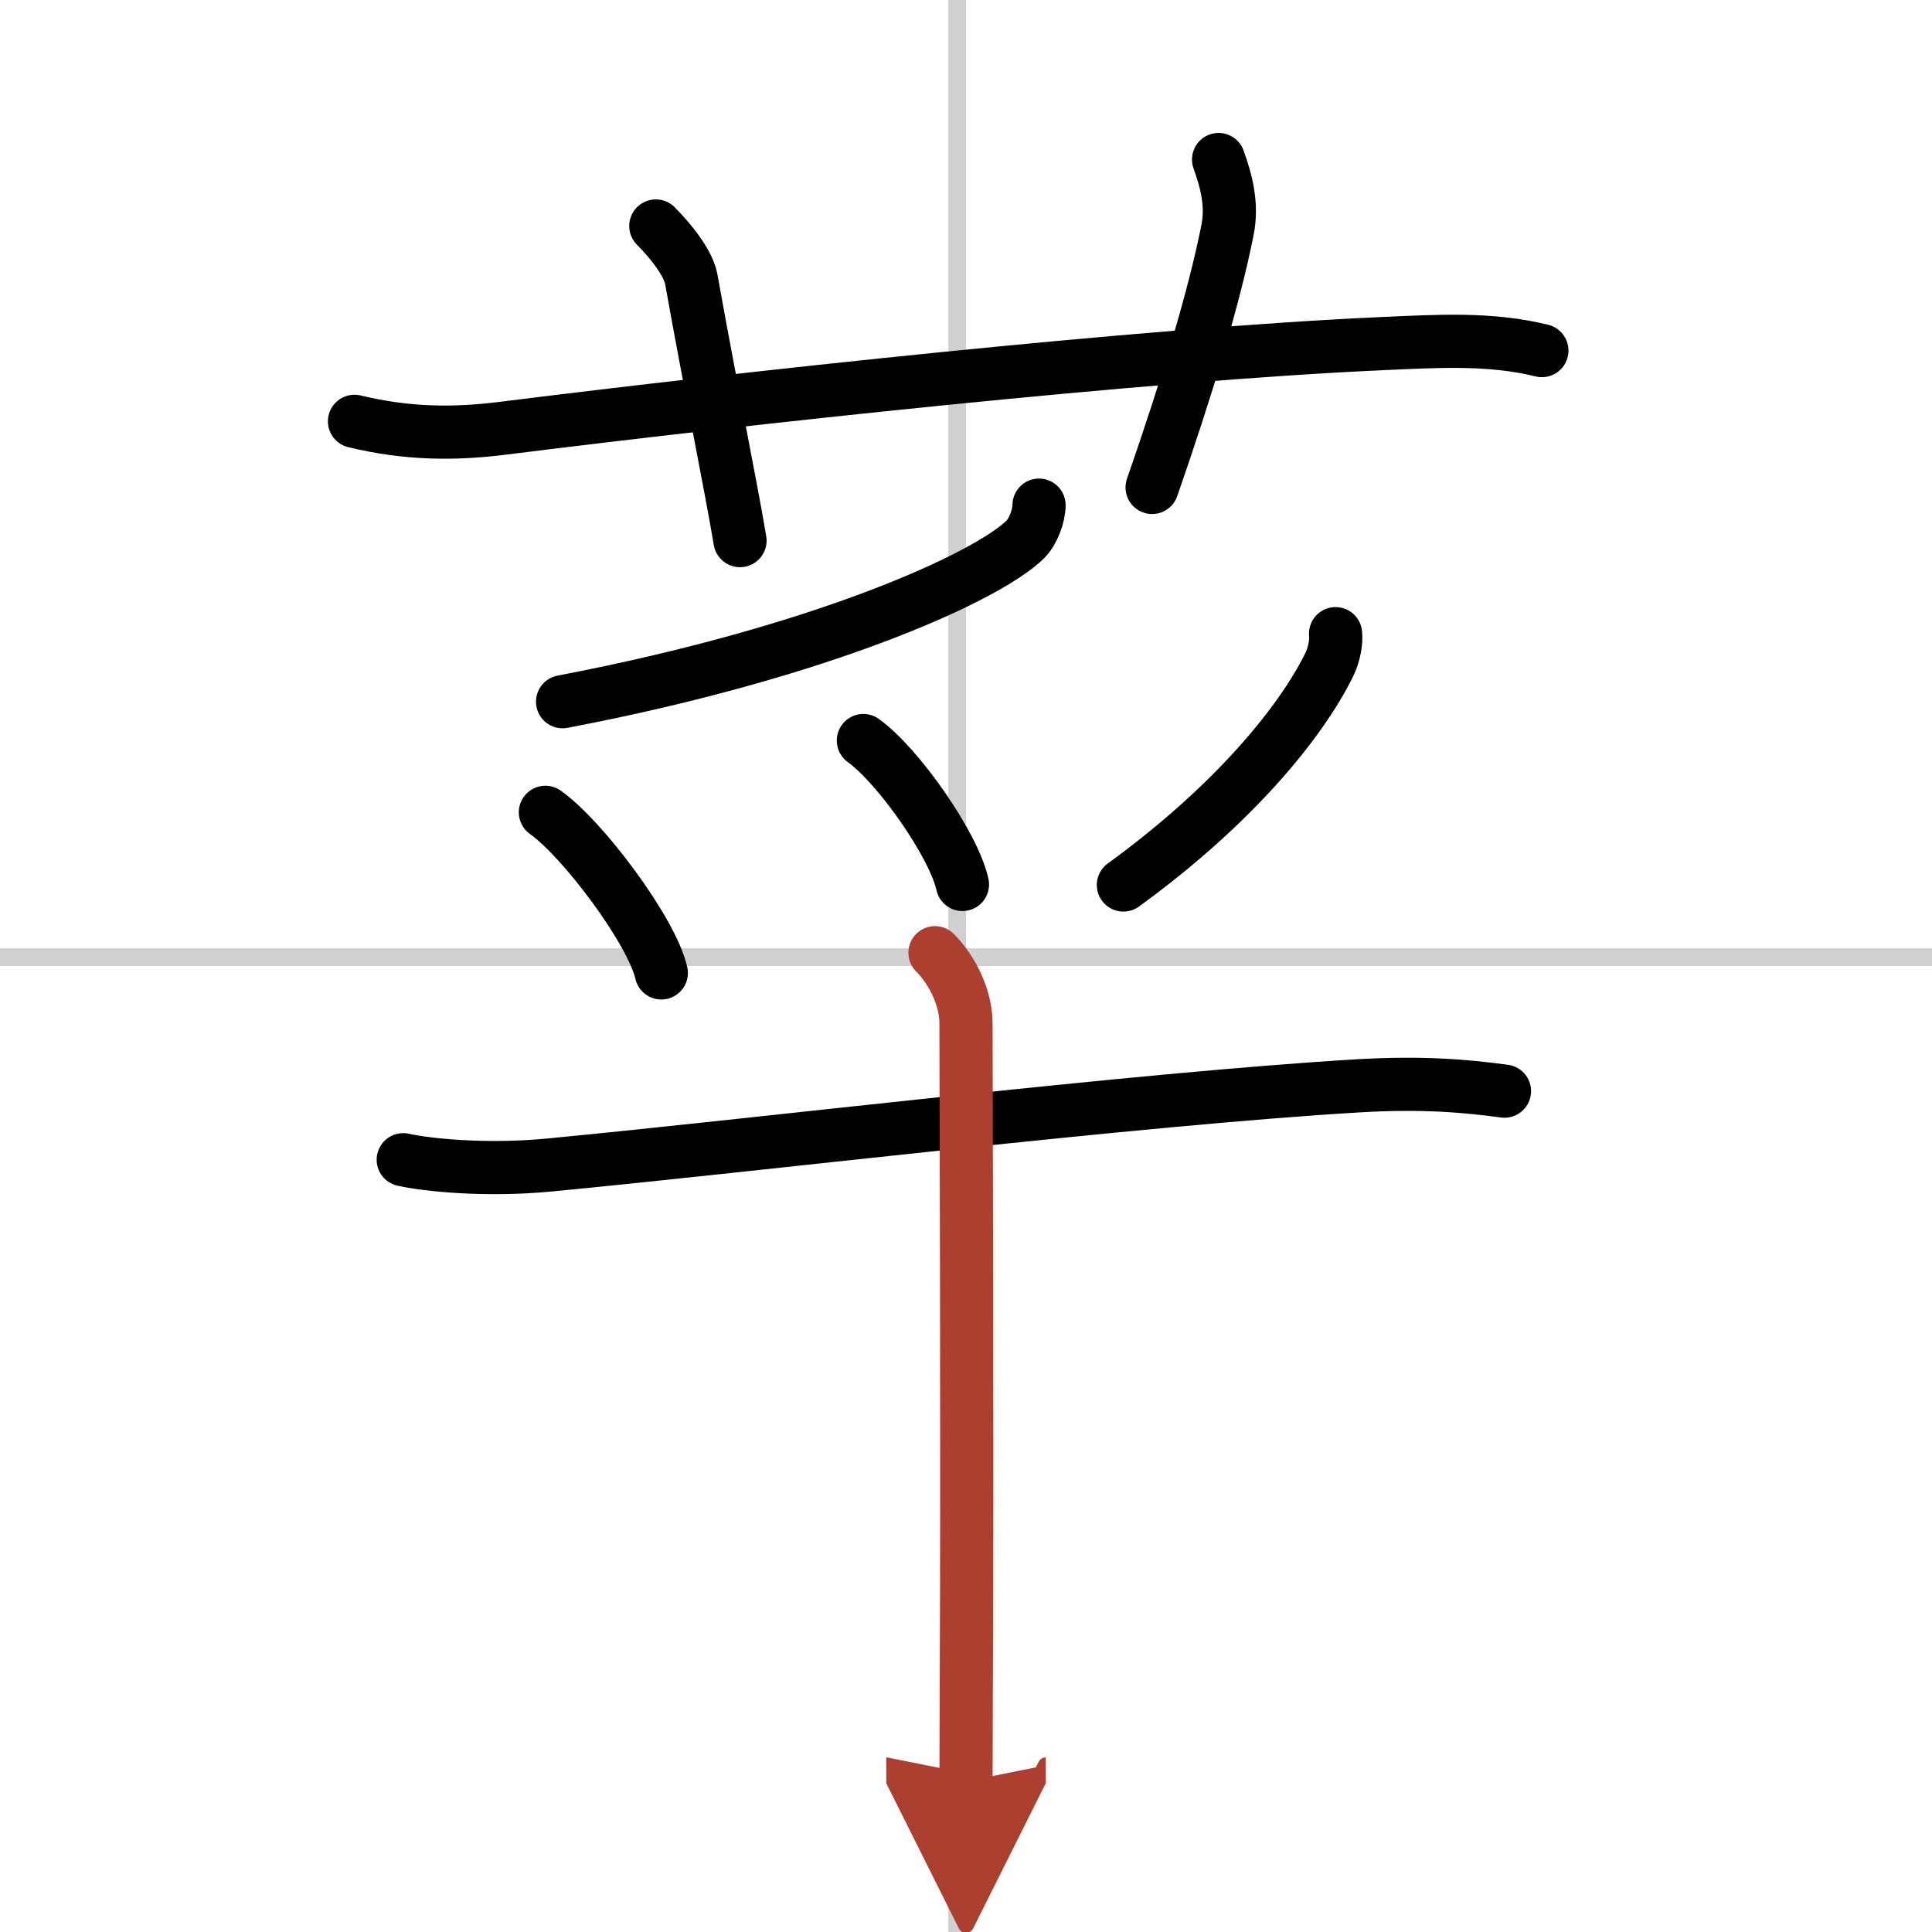 <svg width="400" height="400" viewBox="0 0 109 109" xmlns="http://www.w3.org/2000/svg"><defs><marker id="a" markerWidth="4" orient="auto" refX="1" refY="5" viewBox="0 0 10 10"><polyline points="0 0 10 5 0 10 1 5" fill="#ad3f31" stroke="#ad3f31"/></marker></defs><g fill="none" stroke="#000" stroke-linecap="round" stroke-linejoin="round" stroke-width="3"><rect width="100%" height="100%" fill="#fff" stroke="#fff"/><line x1="54" x2="54" y2="109" stroke="#d0d0d0" stroke-width="1"/><line x2="109" y1="54" y2="54" stroke="#d0d0d0" stroke-width="1"/><path d="m20 23.77c3 0.73 5.69 0.73 8.38 0.39 13.24-1.66 36.13-4.18 49.74-4.78 2.96-0.13 5.97-0.32 8.87 0.4"/><path d="M37,12.75c0.88,0.88,1.84,2.11,2,3C40.12,22,41.25,27.5,41.75,30.5"/><path d="M68.75,9c0.42,1.18,0.8,2.51,0.5,4C68.5,16.75,67,21.75,65,27.5"/><path d="m58.62 28.5c0 0.6-0.33 1.49-0.77 1.93-2.09 2.07-11.28 6.33-26.11 9.16"/><path d="m30.77 45.83c2.13 1.51 6.01 6.71 6.54 9.06"/><path d="m48.71 41.78c1.98 1.43 5.1 5.89 5.59 8.12"/><path d="m75.35 35.75c0.05 0.43-0.06 1.14-0.35 1.74-1.62 3.29-5.43 7.94-11.62 12.44"/><path d="m22.75 65.43c1.35 0.3 4.65 0.64 8.22 0.3 11.66-1.11 33.16-3.73 45.68-4.47 3.57-0.21 5.99 0 8.23 0.3"/><path d="m52.75 53.75c0.94 0.94 1.75 2.5 1.75 4 0 2.04 0.08 24.26 0.02 36.38-0.01 2.75-0.02 4.99-0.02 6.37" marker-end="url(#a)" stroke="#ad3f31"/></g></svg>
